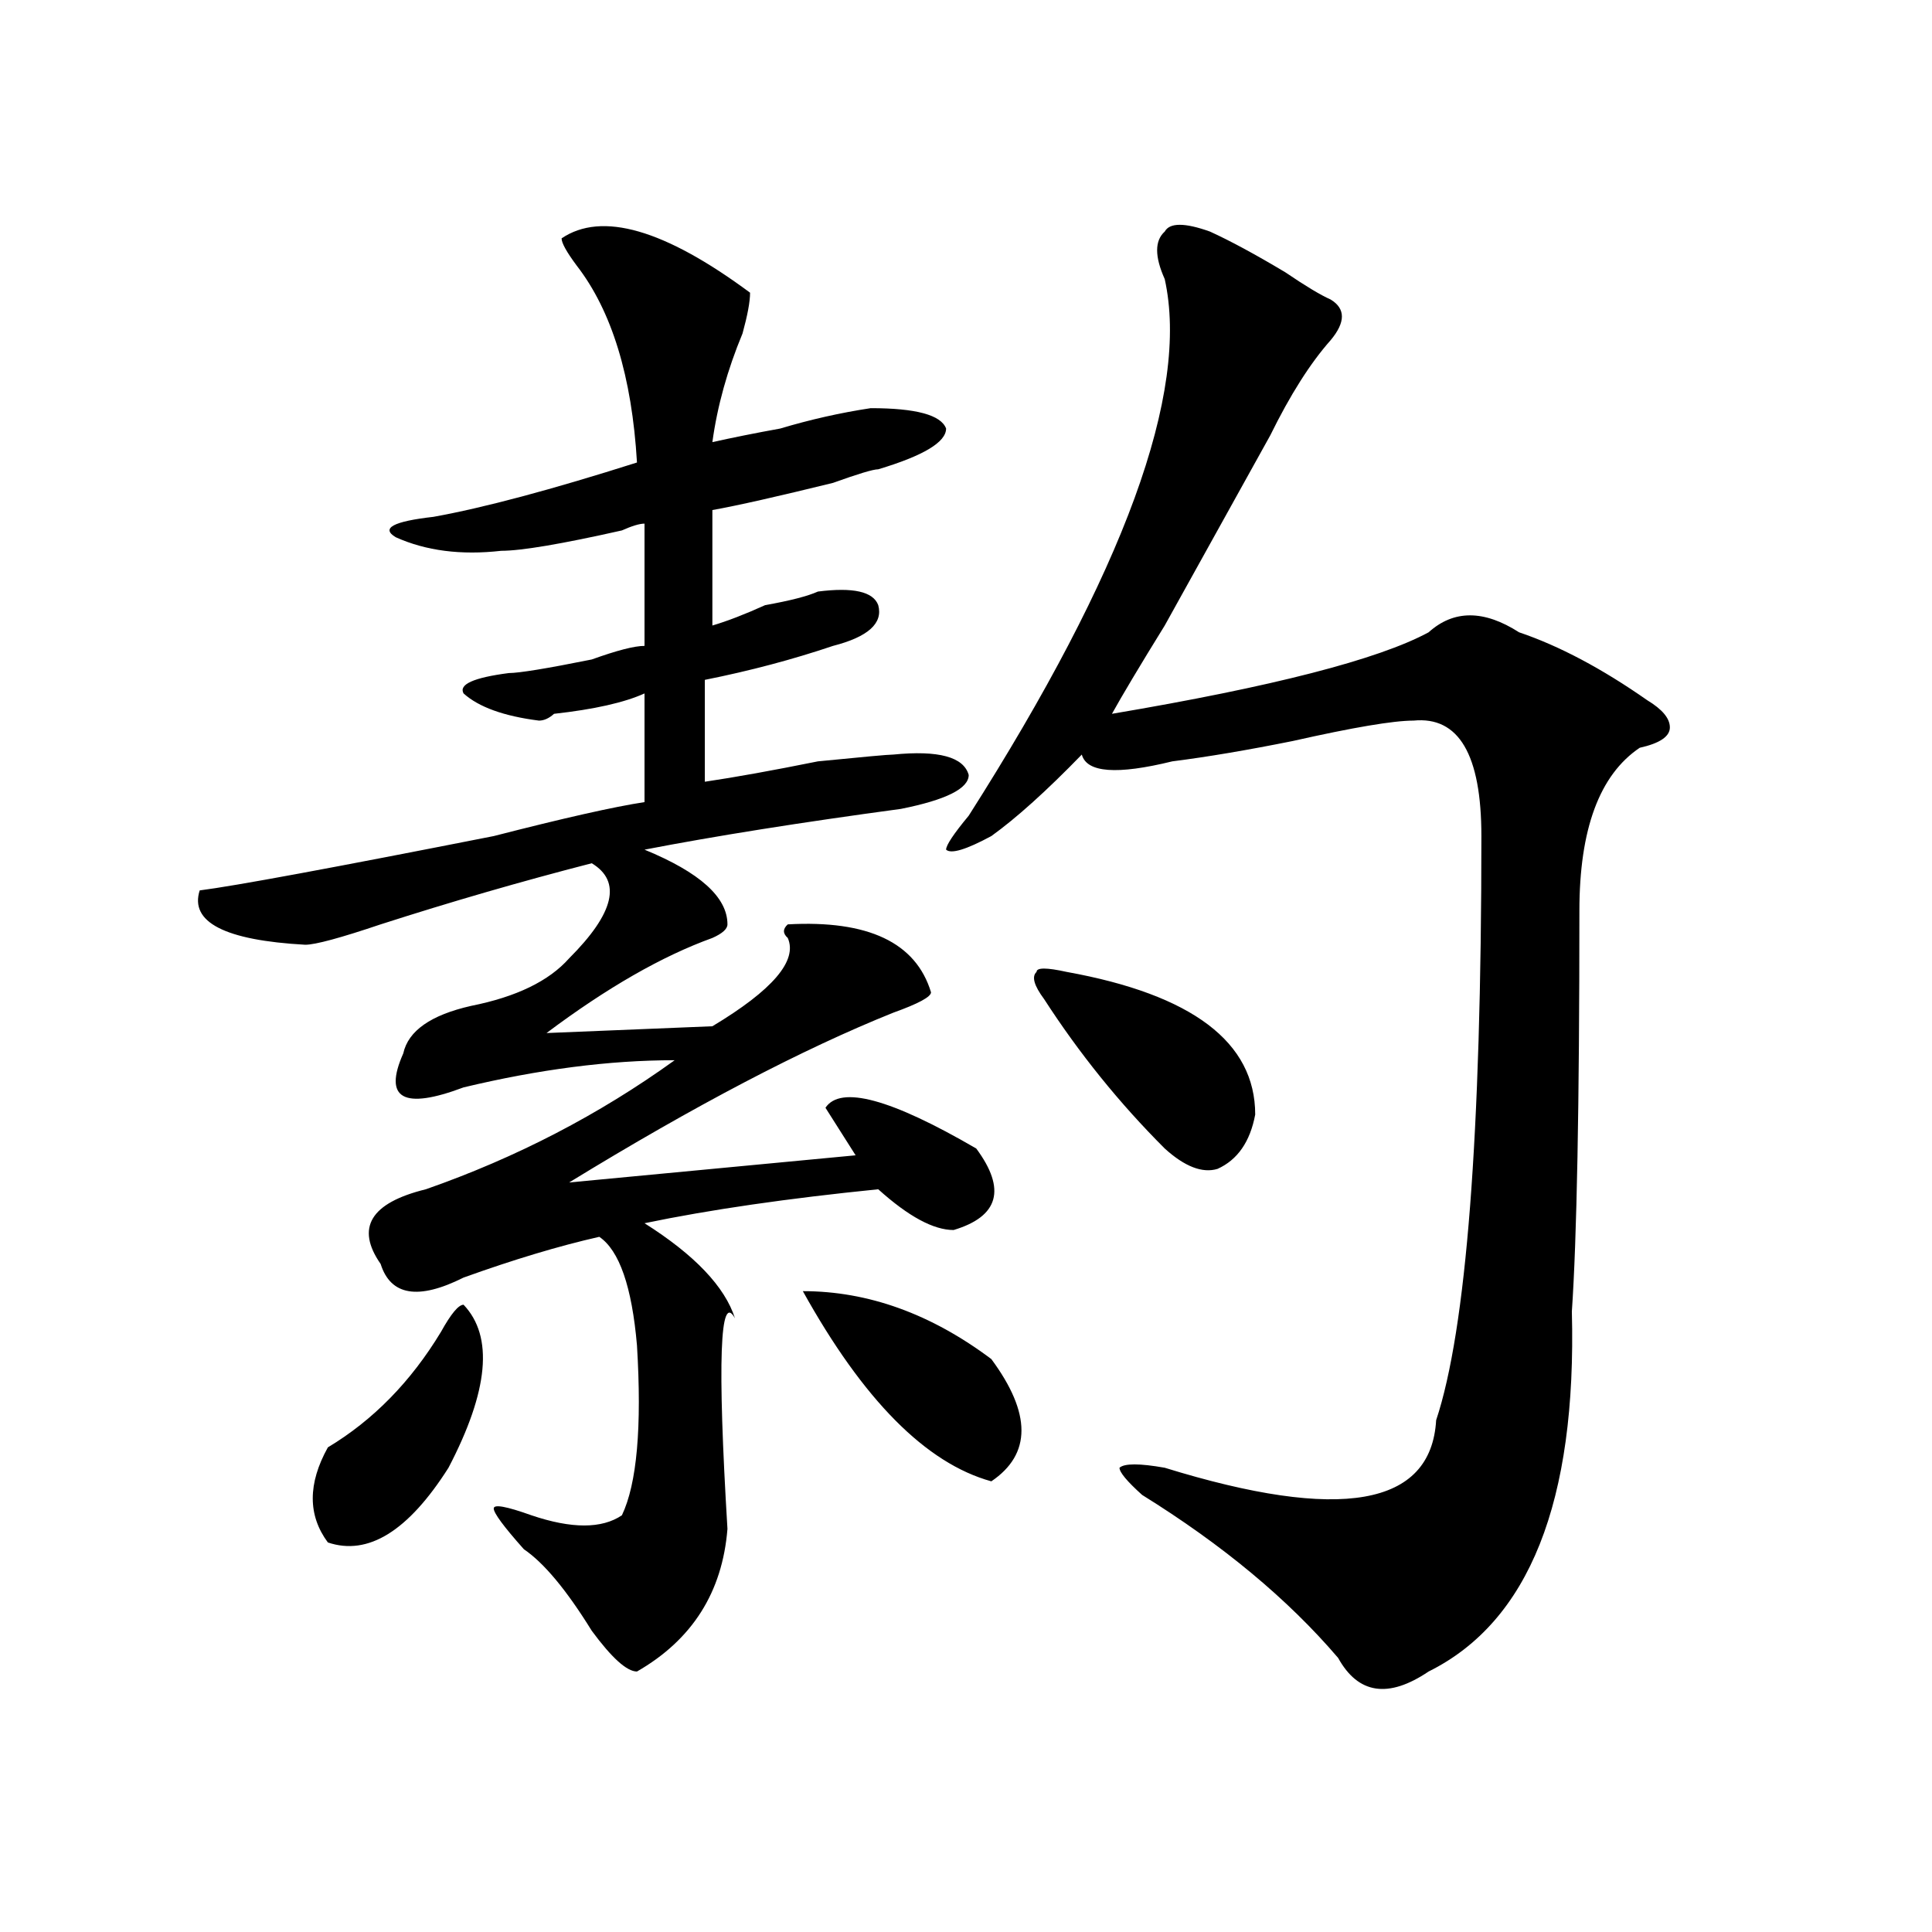 <?xml version="1.0" encoding="utf-8"?>
<!-- Generator: Adobe Illustrator 16.0.0, SVG Export Plug-In . SVG Version: 6.00 Build 0)  -->
<!DOCTYPE svg PUBLIC "-//W3C//DTD SVG 1.1//EN" "http://www.w3.org/Graphics/SVG/1.1/DTD/svg11.dtd">
<svg version="1.1" id="图层_1" xmlns="http://www.w3.org/2000/svg" xmlns:xlink="http://www.w3.org/1999/xlink" x="0px" y="0px"
	 width="1000px" height="1000px" viewBox="0 0 1000 1000" enable-background="new 0 0 1000 1000" xml:space="preserve">
<path d="M290.676,123.375c20.792-14.063,53.292-4.669,97.559,28.125c0,4.724-1.341,11.755-3.902,21.094
	c-7.805,18.786-13.048,37.519-15.609,56.25c10.366-2.308,22.073-4.669,35.121-7.031c15.609-4.669,31.219-8.185,46.828-10.547
	c23.414,0,36.401,3.516,39.023,10.547c0,7.031-11.707,14.063-35.121,21.094c-2.622,0-10.427,2.362-23.414,7.031
	c-28.657,7.031-49.45,11.755-62.438,14.063v59.766c7.805-2.308,16.89-5.823,27.316-10.547c12.987-2.308,22.073-4.669,27.316-7.031
	c18.171-2.308,28.597,0,31.219,7.031c2.562,9.394-5.243,16.425-23.414,21.094c-20.853,7.031-42.926,12.909-66.34,17.578v52.734
	c15.609-2.308,35.121-5.823,58.535-10.547c23.414-2.308,36.401-3.516,39.023-3.516c23.414-2.308,36.401,1.208,39.023,10.547
	c0,7.031-11.707,12.909-35.121,17.578c-52.071,7.031-96.278,14.063-132.68,21.094c28.597,11.755,42.926,24.609,42.926,38.672
	c0,2.362-2.622,4.724-7.805,7.031c-26.036,9.394-54.633,25.817-85.852,49.219l85.852-3.516
	c31.219-18.731,44.206-33.948,39.023-45.703c-2.622-2.308-2.622-4.669,0-7.031c41.585-2.308,66.34,9.394,74.145,35.156
	c0,2.362-6.524,5.878-19.512,10.547c-46.828,18.786-102.802,48.065-167.801,87.891l148.289-14.063l-15.609-24.609
	c7.805-11.7,33.78-4.669,78.047,21.094c15.609,21.094,11.707,35.156-11.707,42.188c-10.427,0-23.414-7.031-39.023-21.094
	c-46.828,4.724-87.192,10.547-120.973,17.578c25.976,16.425,41.585,32.849,46.828,49.219c-7.805-14.063-9.146,22.302-3.902,108.984
	c-2.622,32.794-18.231,57.403-46.828,73.828c-5.243,0-13.048-7.031-23.414-21.094c-13.048-21.094-24.755-35.156-35.121-42.188
	c-10.427-11.7-15.609-18.731-15.609-21.094c0-2.308,6.464-1.153,19.512,3.516c20.792,7.031,36.401,7.031,46.828,0
	c7.805-16.37,10.366-45.703,7.805-87.891c-2.622-30.433-9.146-49.219-19.512-56.25c-20.853,4.724-44.267,11.755-70.242,21.094
	c-23.414,11.755-37.743,9.394-42.926-7.031c-13.048-18.731-5.243-31.641,23.414-38.672c46.828-16.37,89.754-38.672,128.777-66.797
	c-33.841,0-70.242,4.724-109.266,14.063c-31.219,11.755-41.646,5.878-31.219-17.578c2.562-11.7,14.269-19.886,35.121-24.609
	c23.414-4.669,40.304-12.854,50.73-24.609c23.414-23.401,27.316-39.825,11.707-49.219c-36.462,9.394-72.864,19.94-109.266,31.641
	C176.167,485.484,163.179,489,157.996,489c-41.646-2.308-59.876-11.7-54.633-28.125c18.171-2.308,68.901-11.7,152.191-28.125
	c36.401-9.339,62.438-15.216,78.047-17.578v-56.25c-10.427,4.724-26.036,8.239-46.828,10.547c-2.622,2.362-5.243,3.516-7.805,3.516
	c-18.231-2.308-31.219-7.031-39.023-14.063c-2.622-4.669,5.183-8.185,23.414-10.547c5.183,0,19.512-2.308,42.926-7.031
	c12.987-4.669,22.073-7.031,27.316-7.031v-63.281c-2.622,0-6.524,1.208-11.707,3.516c-31.219,7.031-52.071,10.547-62.438,10.547
	c-20.853,2.362-39.023,0-54.633-7.031c-7.805-4.669-1.341-8.185,19.512-10.547c25.976-4.669,61.097-14.063,105.363-28.125
	c-2.622-44.495-13.048-78.498-31.219-101.953C293.237,130.406,290.676,125.737,290.676,123.375z M239.945,675.328
	c15.609,16.425,12.987,44.55-7.805,84.375c-20.853,32.849-41.646,45.703-62.438,38.672c-10.427-14.063-10.427-30.433,0-49.219
	c23.414-14.063,42.926-33.948,58.535-59.766C233.421,680.052,237.323,675.328,239.945,675.328z M415.551,668.297
	c33.78,0,66.34,11.755,97.559,35.156c20.792,28.125,20.792,49.219,0,63.281C479.269,757.396,446.77,724.547,415.551,668.297z
	 M626.277,119.859c10.366,4.724,23.414,11.755,39.023,21.094c10.366,7.031,18.171,11.755,23.414,14.063
	c7.805,4.724,7.805,11.755,0,21.094c-10.427,11.755-20.853,28.125-31.219,49.219c-10.427,18.786-28.657,51.581-54.633,98.438
	c-13.048,21.094-22.134,36.364-27.316,45.703c83.229-14.063,137.862-28.125,163.898-42.188c12.987-11.7,28.597-11.7,46.828,0
	c20.792,7.031,42.926,18.786,66.34,35.156c7.805,4.724,11.707,9.394,11.707,14.063c0,4.724-5.243,8.239-15.609,10.547
	c-20.853,14.063-31.219,42.188-31.219,84.375c0,100.8-1.341,169.958-3.902,207.422c2.562,98.438-22.134,160.51-74.145,186.328
	c-20.853,14.063-36.462,11.7-46.828-7.031c-26.036-30.487-59.876-58.558-101.461-84.375c-7.805-7.031-11.707-11.7-11.707-14.063
	c2.562-2.308,10.366-2.308,23.414,0c91.034,28.125,137.862,19.94,140.484-24.609c15.609-46.856,23.414-147.656,23.414-302.344
	c0-42.188-11.707-62.073-35.121-59.766c-10.427,0-31.219,3.516-62.438,10.547c-23.414,4.724-44.267,8.239-62.438,10.547
	c-28.657,7.031-44.267,5.878-46.828-3.516c-18.231,18.786-33.841,32.849-46.828,42.188c-13.048,7.031-20.853,9.394-23.414,7.031
	c0-2.308,3.902-8.185,11.707-17.578c80.608-126.563,114.448-219.122,101.461-277.734c-5.243-11.701-5.243-19.886,0-24.609
	C605.425,115.19,613.229,115.19,626.277,119.859z M552.133,503.063c64.999,11.755,97.559,36.364,97.559,73.828
	c-2.622,14.063-9.146,23.456-19.512,28.125c-7.805,2.362-16.95-1.153-27.316-10.547c-23.414-23.401-44.267-49.219-62.438-77.344
	c-5.243-7.031-6.524-11.7-3.902-14.063C536.523,500.755,541.706,500.755,552.133,503.063z"/>
</svg>
